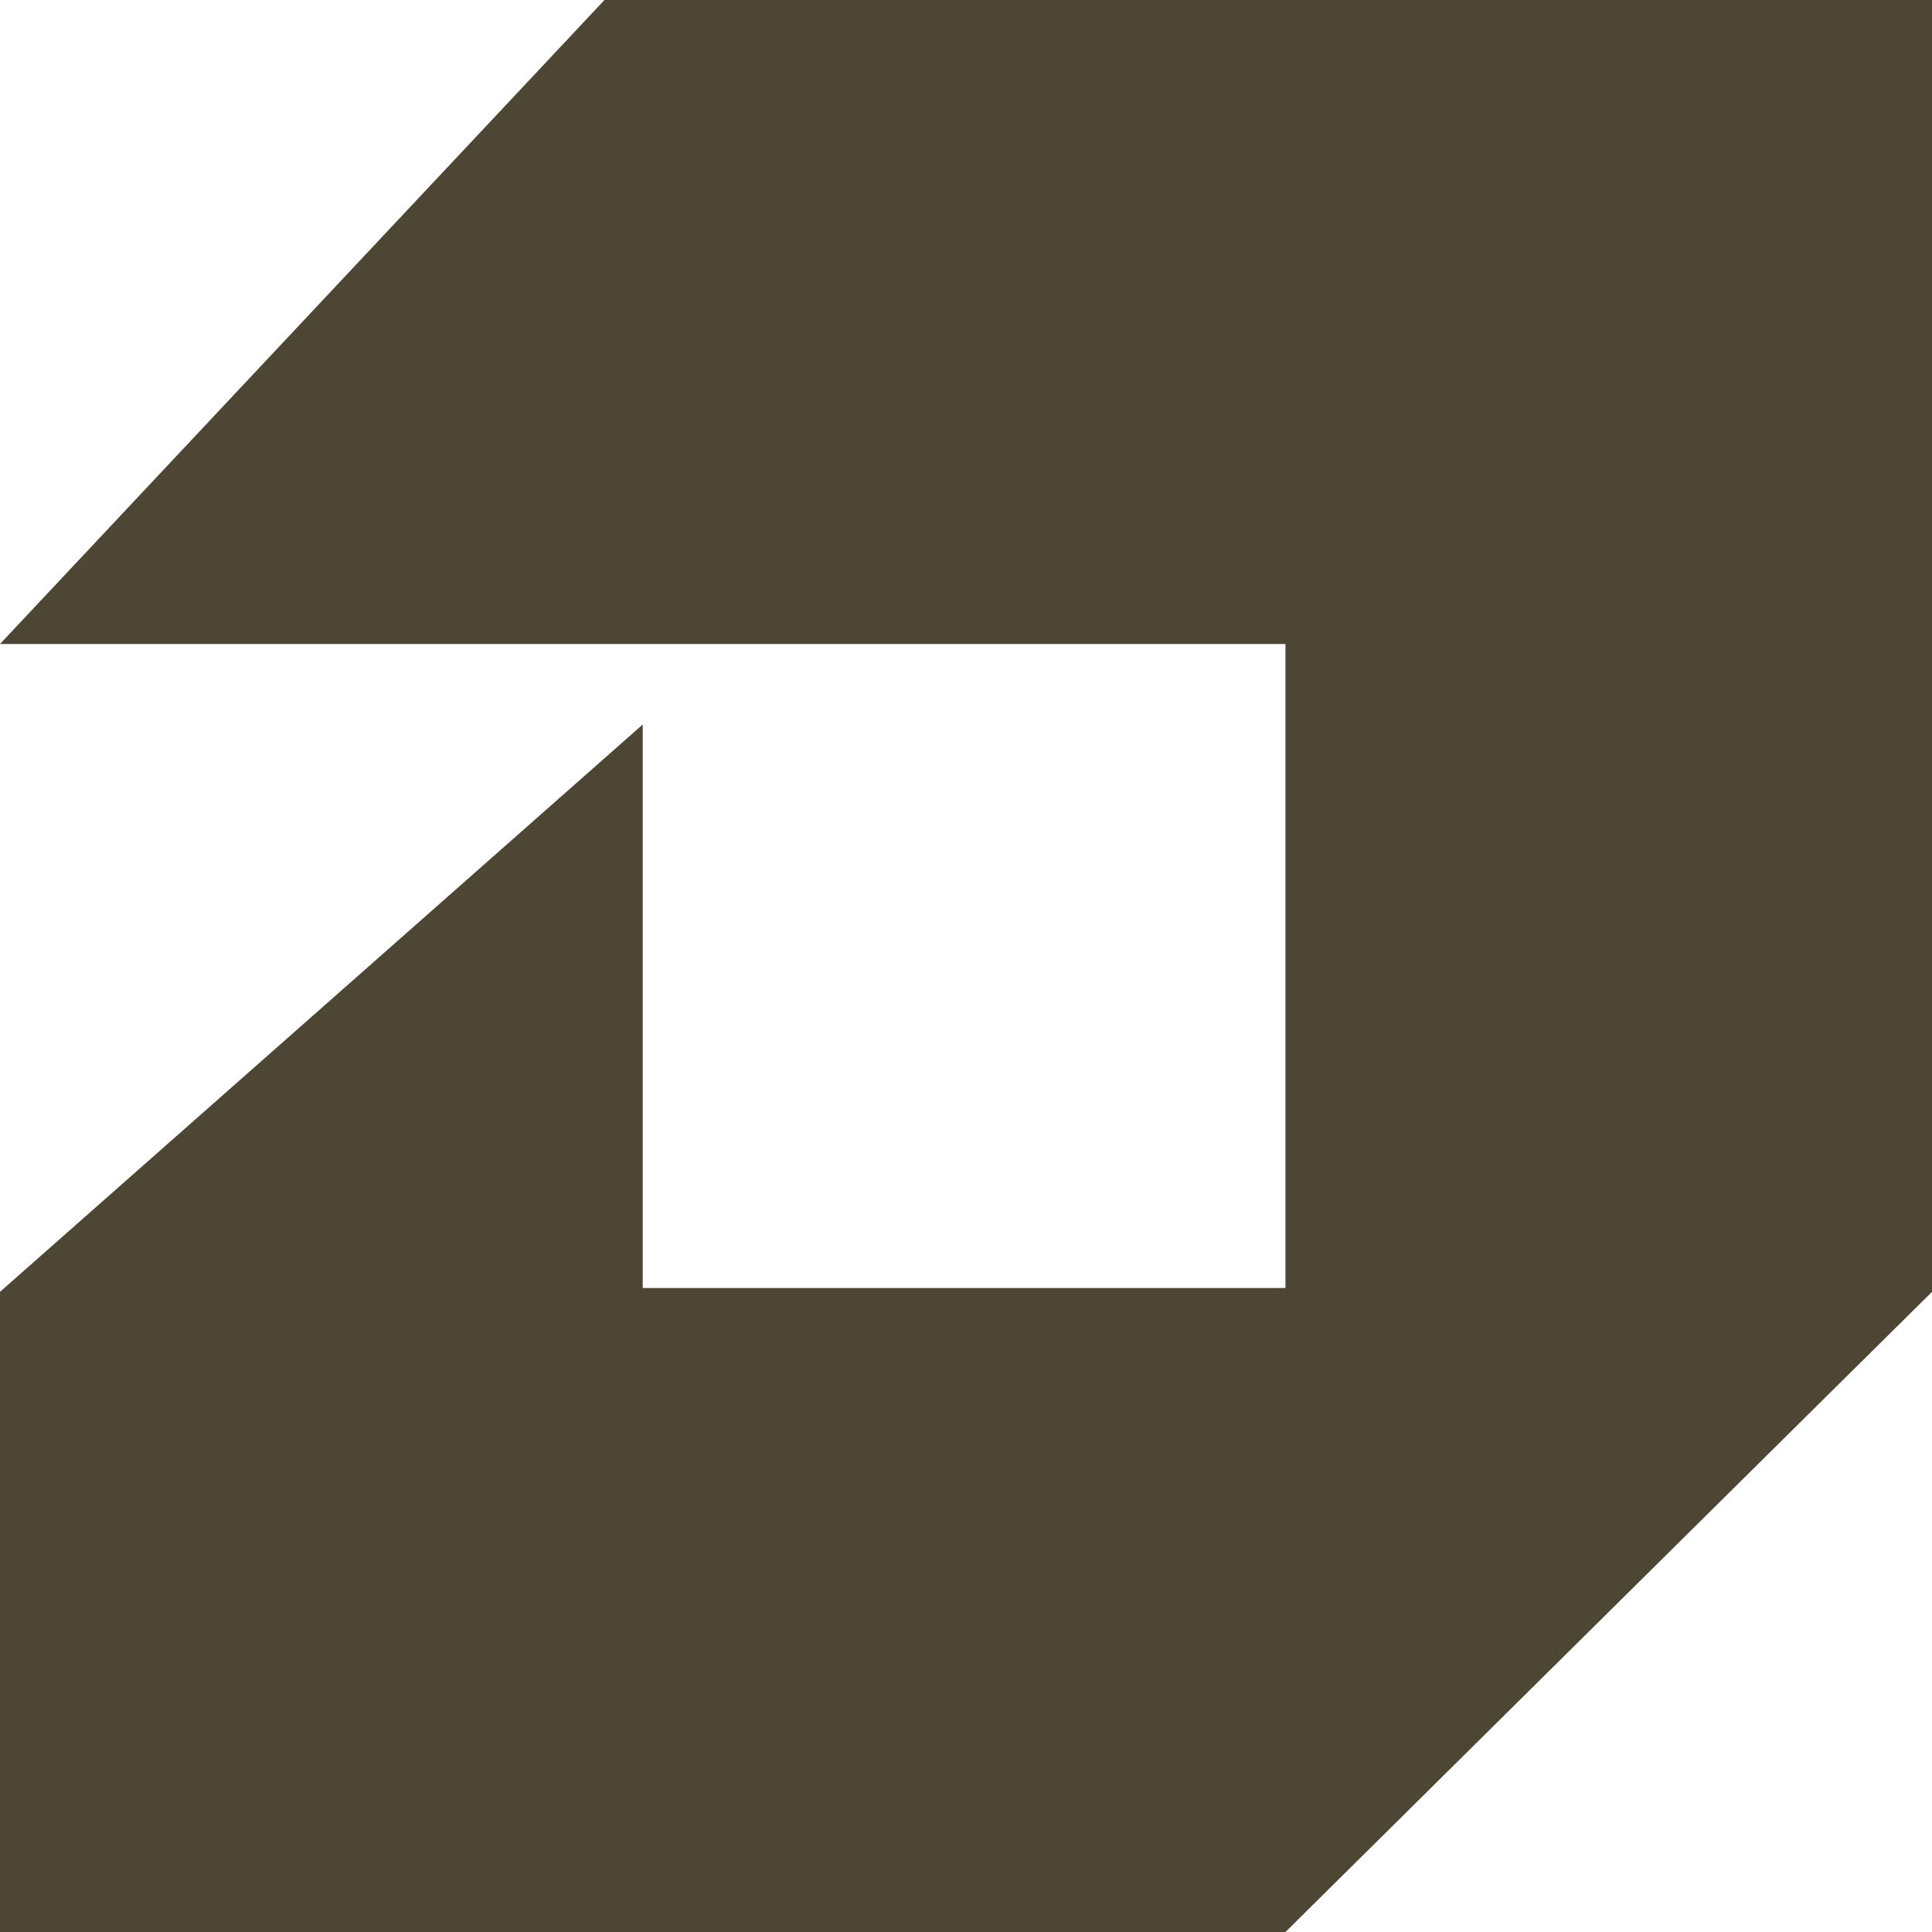 <svg xmlns="http://www.w3.org/2000/svg" width="244" height="244" viewBox="0 0 244 244" fill="none">
  <path d="M244 163.151L162.345 244L0 244L0 163.151L81.172 91.5L81.172 162.667L162.345 162.667L162.345 81.333L81.172 81.333L0 81.333L76.341 0L244 0L244 163.151Z" fill="#4D4634"/>
</svg>
